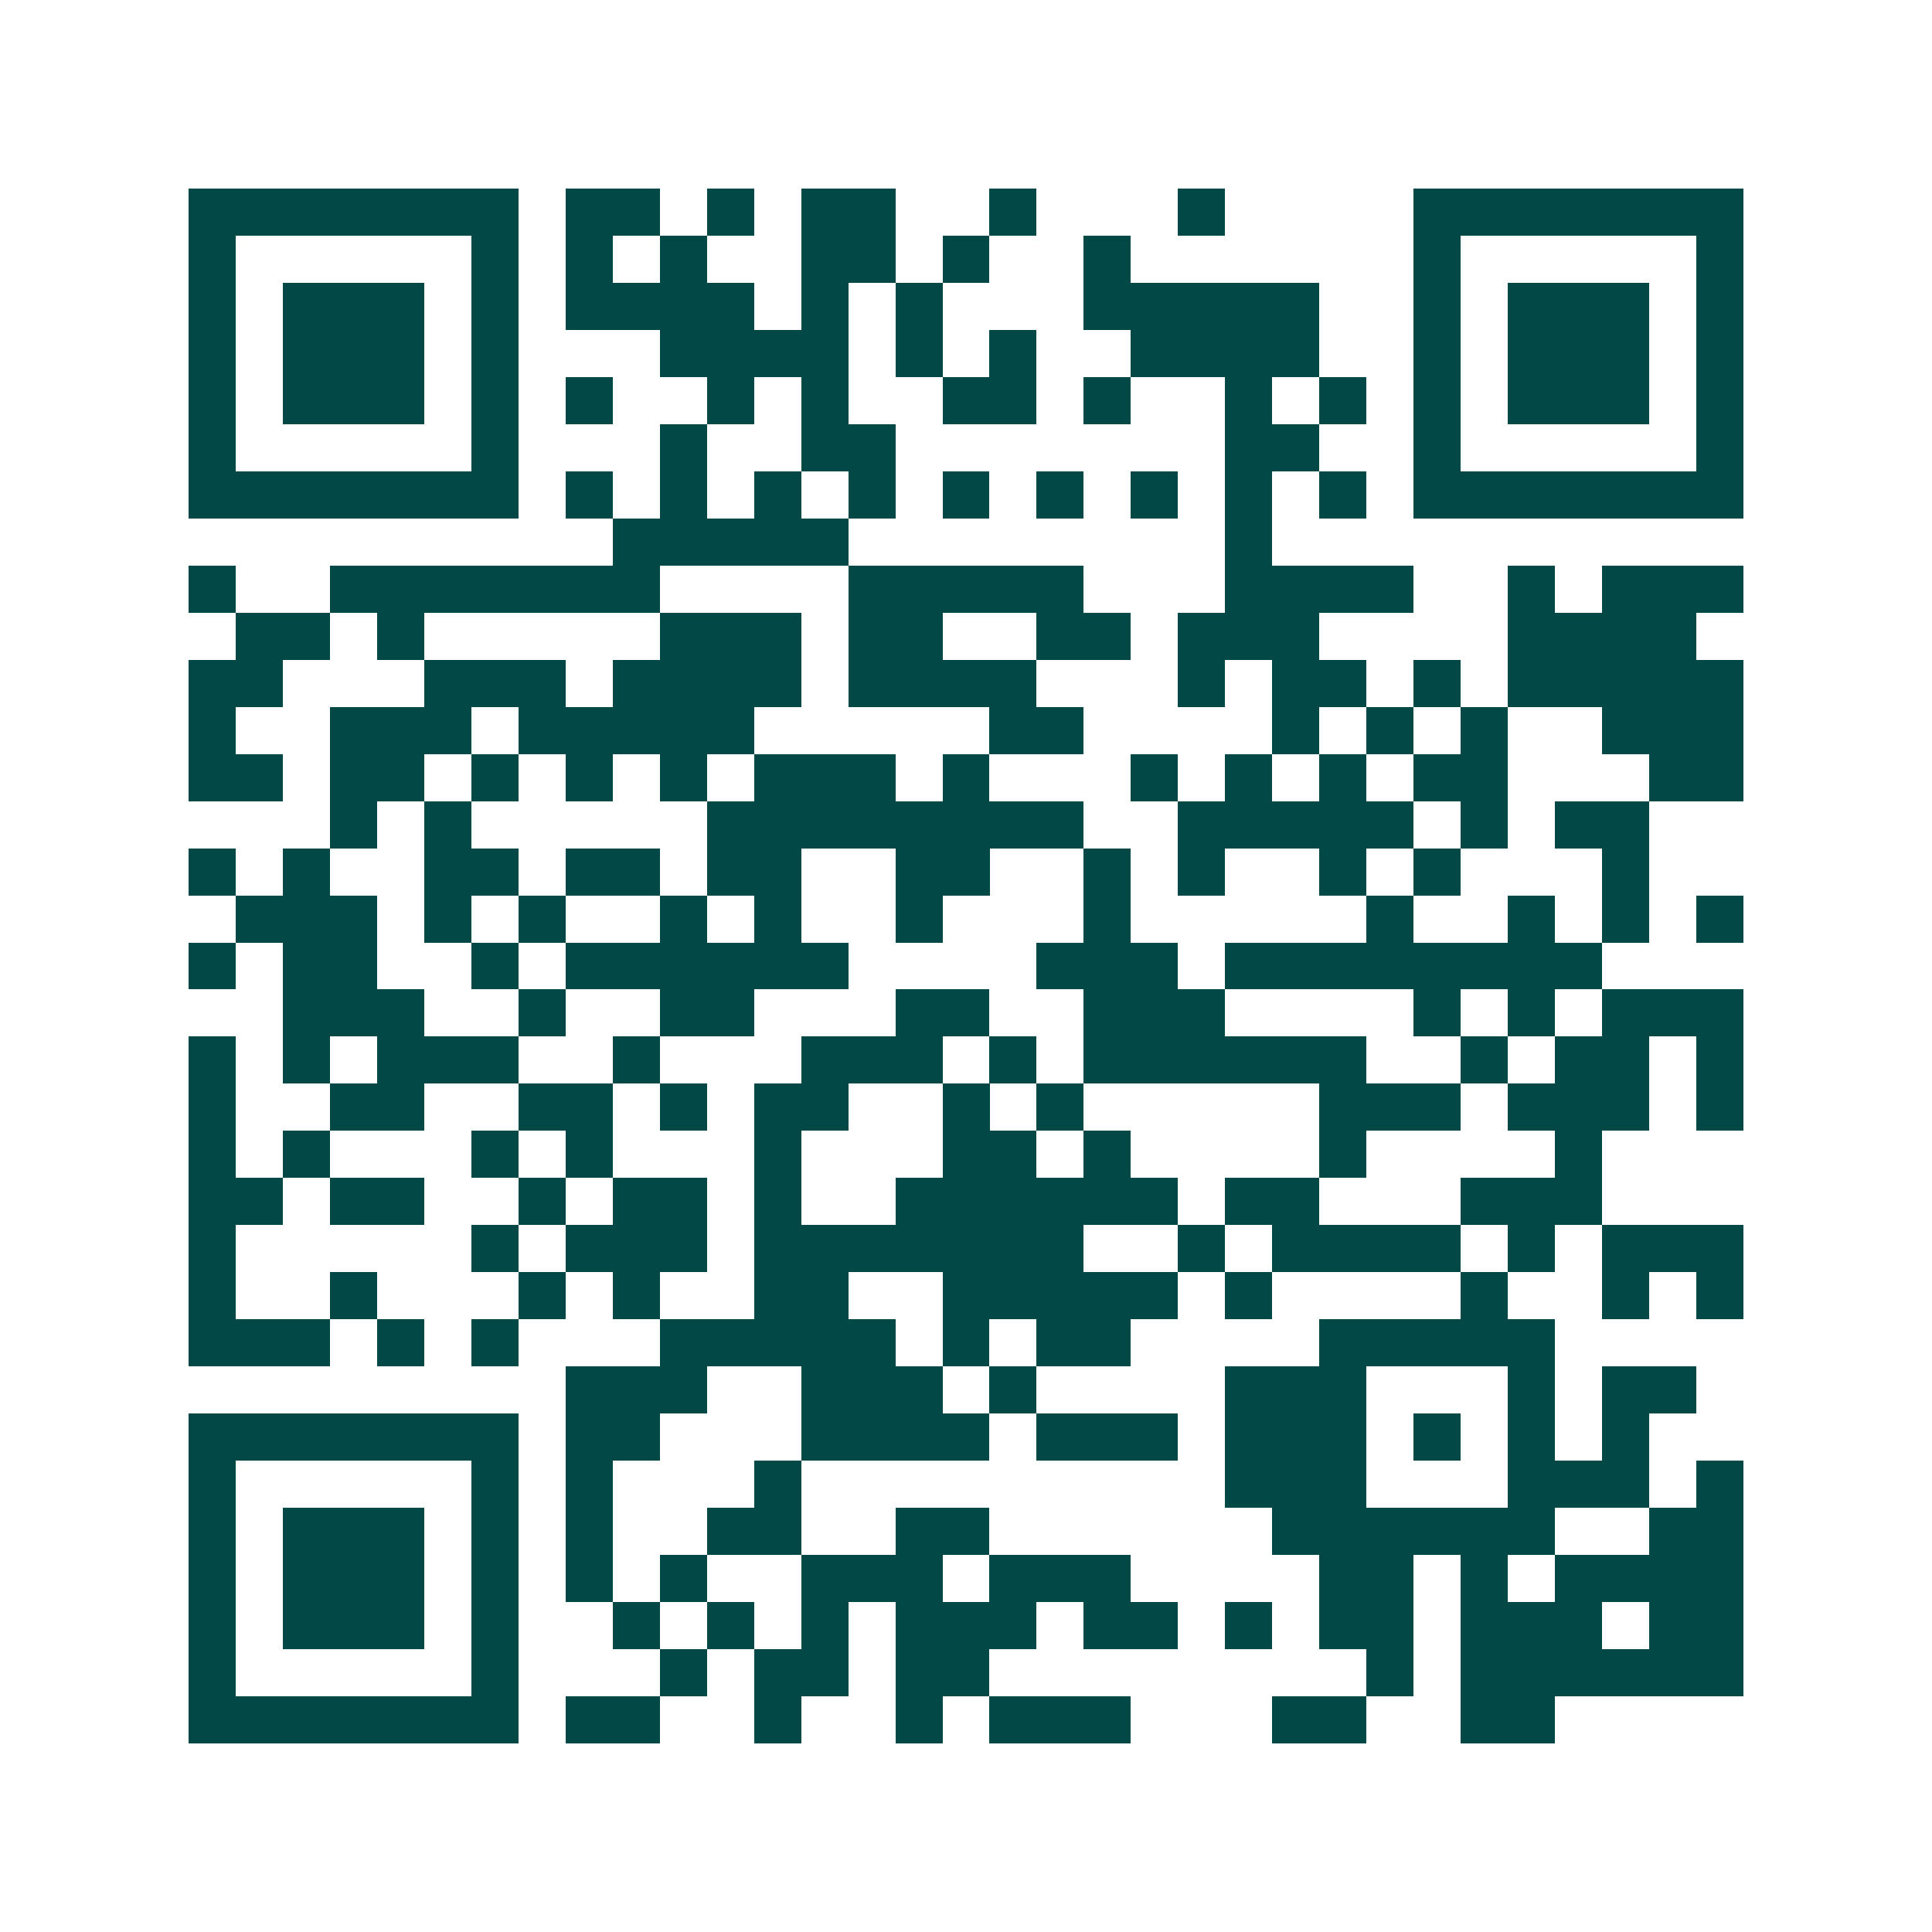 <svg xmlns="http://www.w3.org/2000/svg" width="200" height="200" viewBox="0 0 41 41" shape-rendering="crispEdges"><path fill="#ffffff" d="M0 0h41v41H0z"/><path stroke="#014847" d="M4 4.5h7m1 0h2m1 0h1m1 0h2m2 0h1m3 0h1m4 0h7M4 5.5h1m5 0h1m1 0h1m1 0h1m2 0h2m1 0h1m2 0h1m6 0h1m5 0h1M4 6.5h1m1 0h3m1 0h1m1 0h4m1 0h1m1 0h1m3 0h5m2 0h1m1 0h3m1 0h1M4 7.5h1m1 0h3m1 0h1m3 0h4m1 0h1m1 0h1m2 0h4m2 0h1m1 0h3m1 0h1M4 8.5h1m1 0h3m1 0h1m1 0h1m2 0h1m1 0h1m2 0h2m1 0h1m2 0h1m1 0h1m1 0h1m1 0h3m1 0h1M4 9.5h1m5 0h1m3 0h1m2 0h2m7 0h2m2 0h1m5 0h1M4 10.5h7m1 0h1m1 0h1m1 0h1m1 0h1m1 0h1m1 0h1m1 0h1m1 0h1m1 0h1m1 0h7M13 11.5h5m8 0h1M4 12.5h1m2 0h7m4 0h5m3 0h4m2 0h1m1 0h3M5 13.5h2m1 0h1m5 0h3m1 0h2m2 0h2m1 0h3m4 0h4M4 14.5h2m3 0h3m1 0h4m1 0h4m3 0h1m1 0h2m1 0h1m1 0h5M4 15.5h1m2 0h3m1 0h5m5 0h2m4 0h1m1 0h1m1 0h1m2 0h3M4 16.5h2m1 0h2m1 0h1m1 0h1m1 0h1m1 0h3m1 0h1m3 0h1m1 0h1m1 0h1m1 0h2m3 0h2M7 17.5h1m1 0h1m5 0h8m2 0h5m1 0h1m1 0h2M4 18.5h1m1 0h1m2 0h2m1 0h2m1 0h2m2 0h2m2 0h1m1 0h1m2 0h1m1 0h1m3 0h1M5 19.5h3m1 0h1m1 0h1m2 0h1m1 0h1m2 0h1m3 0h1m5 0h1m2 0h1m1 0h1m1 0h1M4 20.5h1m1 0h2m2 0h1m1 0h6m4 0h3m1 0h8M6 21.5h3m2 0h1m2 0h2m3 0h2m2 0h3m4 0h1m1 0h1m1 0h3M4 22.5h1m1 0h1m1 0h3m2 0h1m3 0h3m1 0h1m1 0h6m2 0h1m1 0h2m1 0h1M4 23.5h1m2 0h2m2 0h2m1 0h1m1 0h2m2 0h1m1 0h1m5 0h3m1 0h3m1 0h1M4 24.5h1m1 0h1m3 0h1m1 0h1m3 0h1m3 0h2m1 0h1m4 0h1m4 0h1M4 25.5h2m1 0h2m2 0h1m1 0h2m1 0h1m2 0h6m1 0h2m3 0h3M4 26.5h1m5 0h1m1 0h3m1 0h7m2 0h1m1 0h4m1 0h1m1 0h3M4 27.5h1m2 0h1m3 0h1m1 0h1m2 0h2m2 0h5m1 0h1m4 0h1m2 0h1m1 0h1M4 28.5h3m1 0h1m1 0h1m3 0h5m1 0h1m1 0h2m4 0h5M12 29.5h3m2 0h3m1 0h1m4 0h3m3 0h1m1 0h2M4 30.5h7m1 0h2m3 0h4m1 0h3m1 0h3m1 0h1m1 0h1m1 0h1M4 31.5h1m5 0h1m1 0h1m3 0h1m9 0h3m3 0h3m1 0h1M4 32.5h1m1 0h3m1 0h1m1 0h1m2 0h2m2 0h2m6 0h6m2 0h2M4 33.5h1m1 0h3m1 0h1m1 0h1m1 0h1m2 0h3m1 0h3m4 0h2m1 0h1m1 0h4M4 34.5h1m1 0h3m1 0h1m2 0h1m1 0h1m1 0h1m1 0h3m1 0h2m1 0h1m1 0h2m1 0h3m1 0h2M4 35.5h1m5 0h1m3 0h1m1 0h2m1 0h2m8 0h1m1 0h6M4 36.5h7m1 0h2m2 0h1m2 0h1m1 0h3m3 0h2m2 0h2"/></svg>
